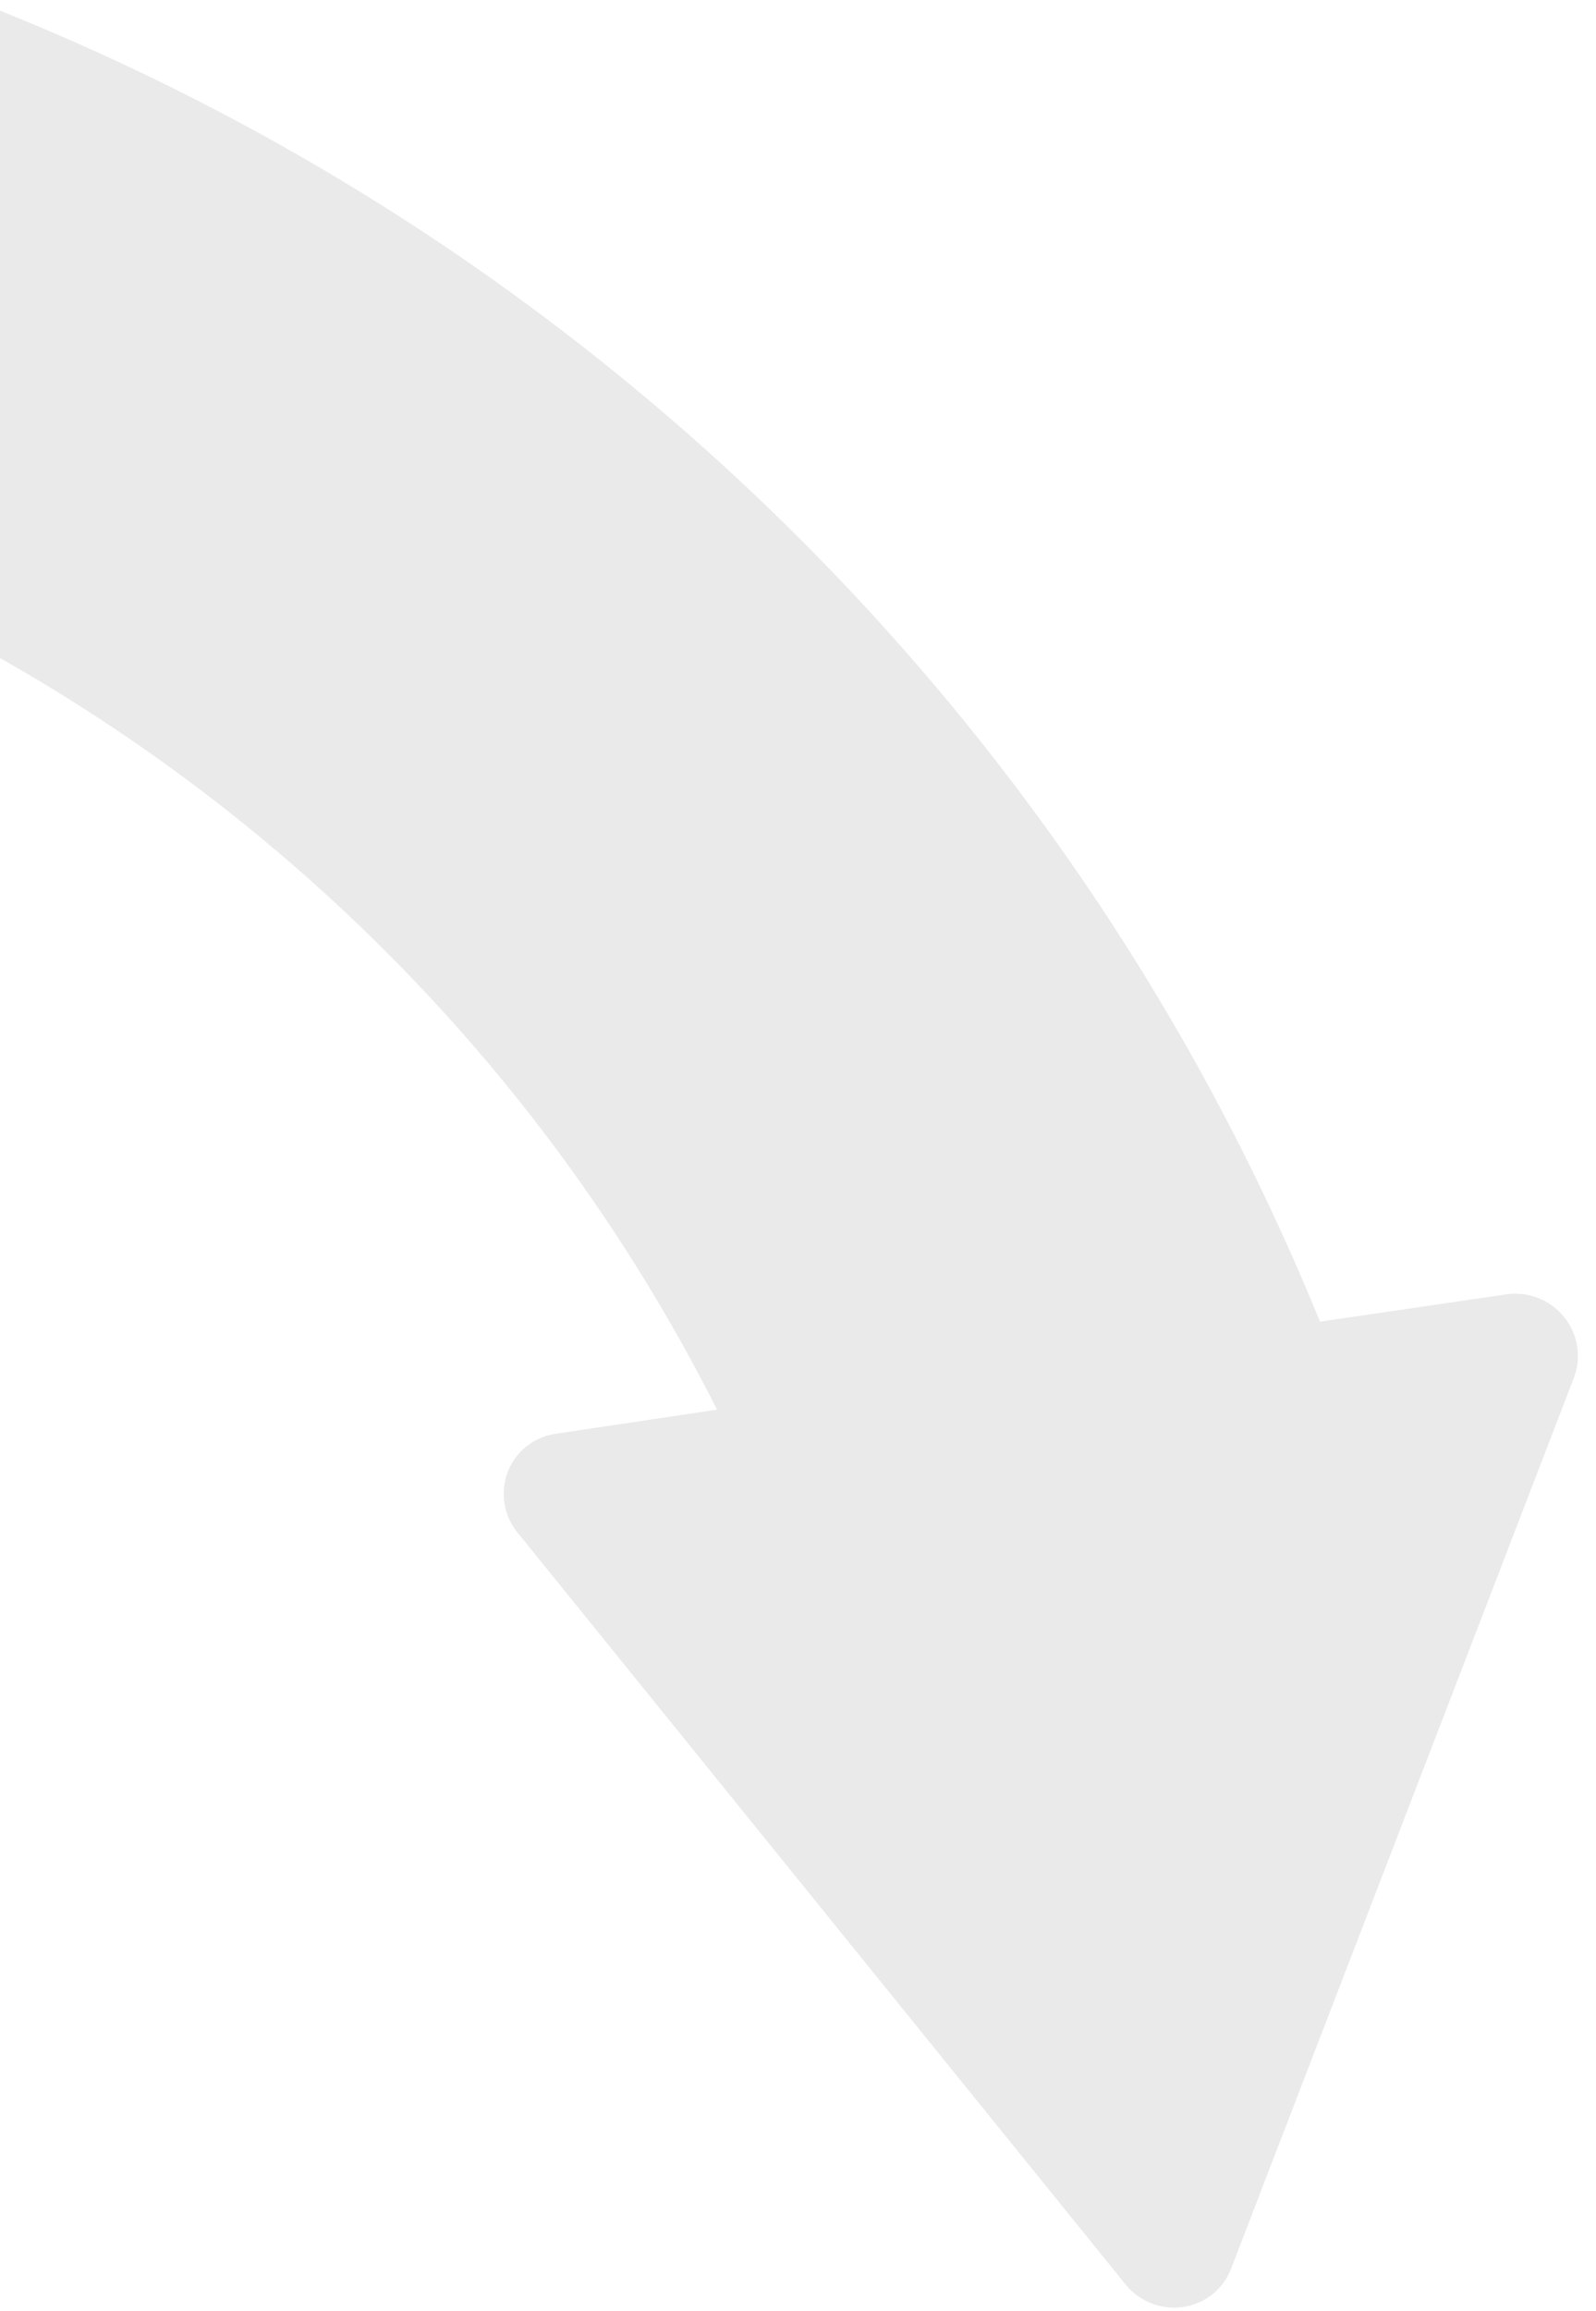 <svg width="76" height="110" xmlns="http://www.w3.org/2000/svg"><path d="M34.143 67.088C20.997 41.016-4.739 23.44-33.799 20.687l2.21-27.81c42.002 3.906 78.533 30.992 94.446 70.026l8.88-1.303a2.986 2.986 0 012.743 1.08c.662.82.84 1.921.468 2.892l-16.33 42.414a2.885 2.885 0 01-2.277 1.81 2.985 2.985 0 01-2.743-1.073l-28.95-35.779a2.926 2.926 0 01-.469-2.89 2.88 2.88 0 012.276-1.815l7.688-1.15z" fill="#EAEAEA"/></svg>